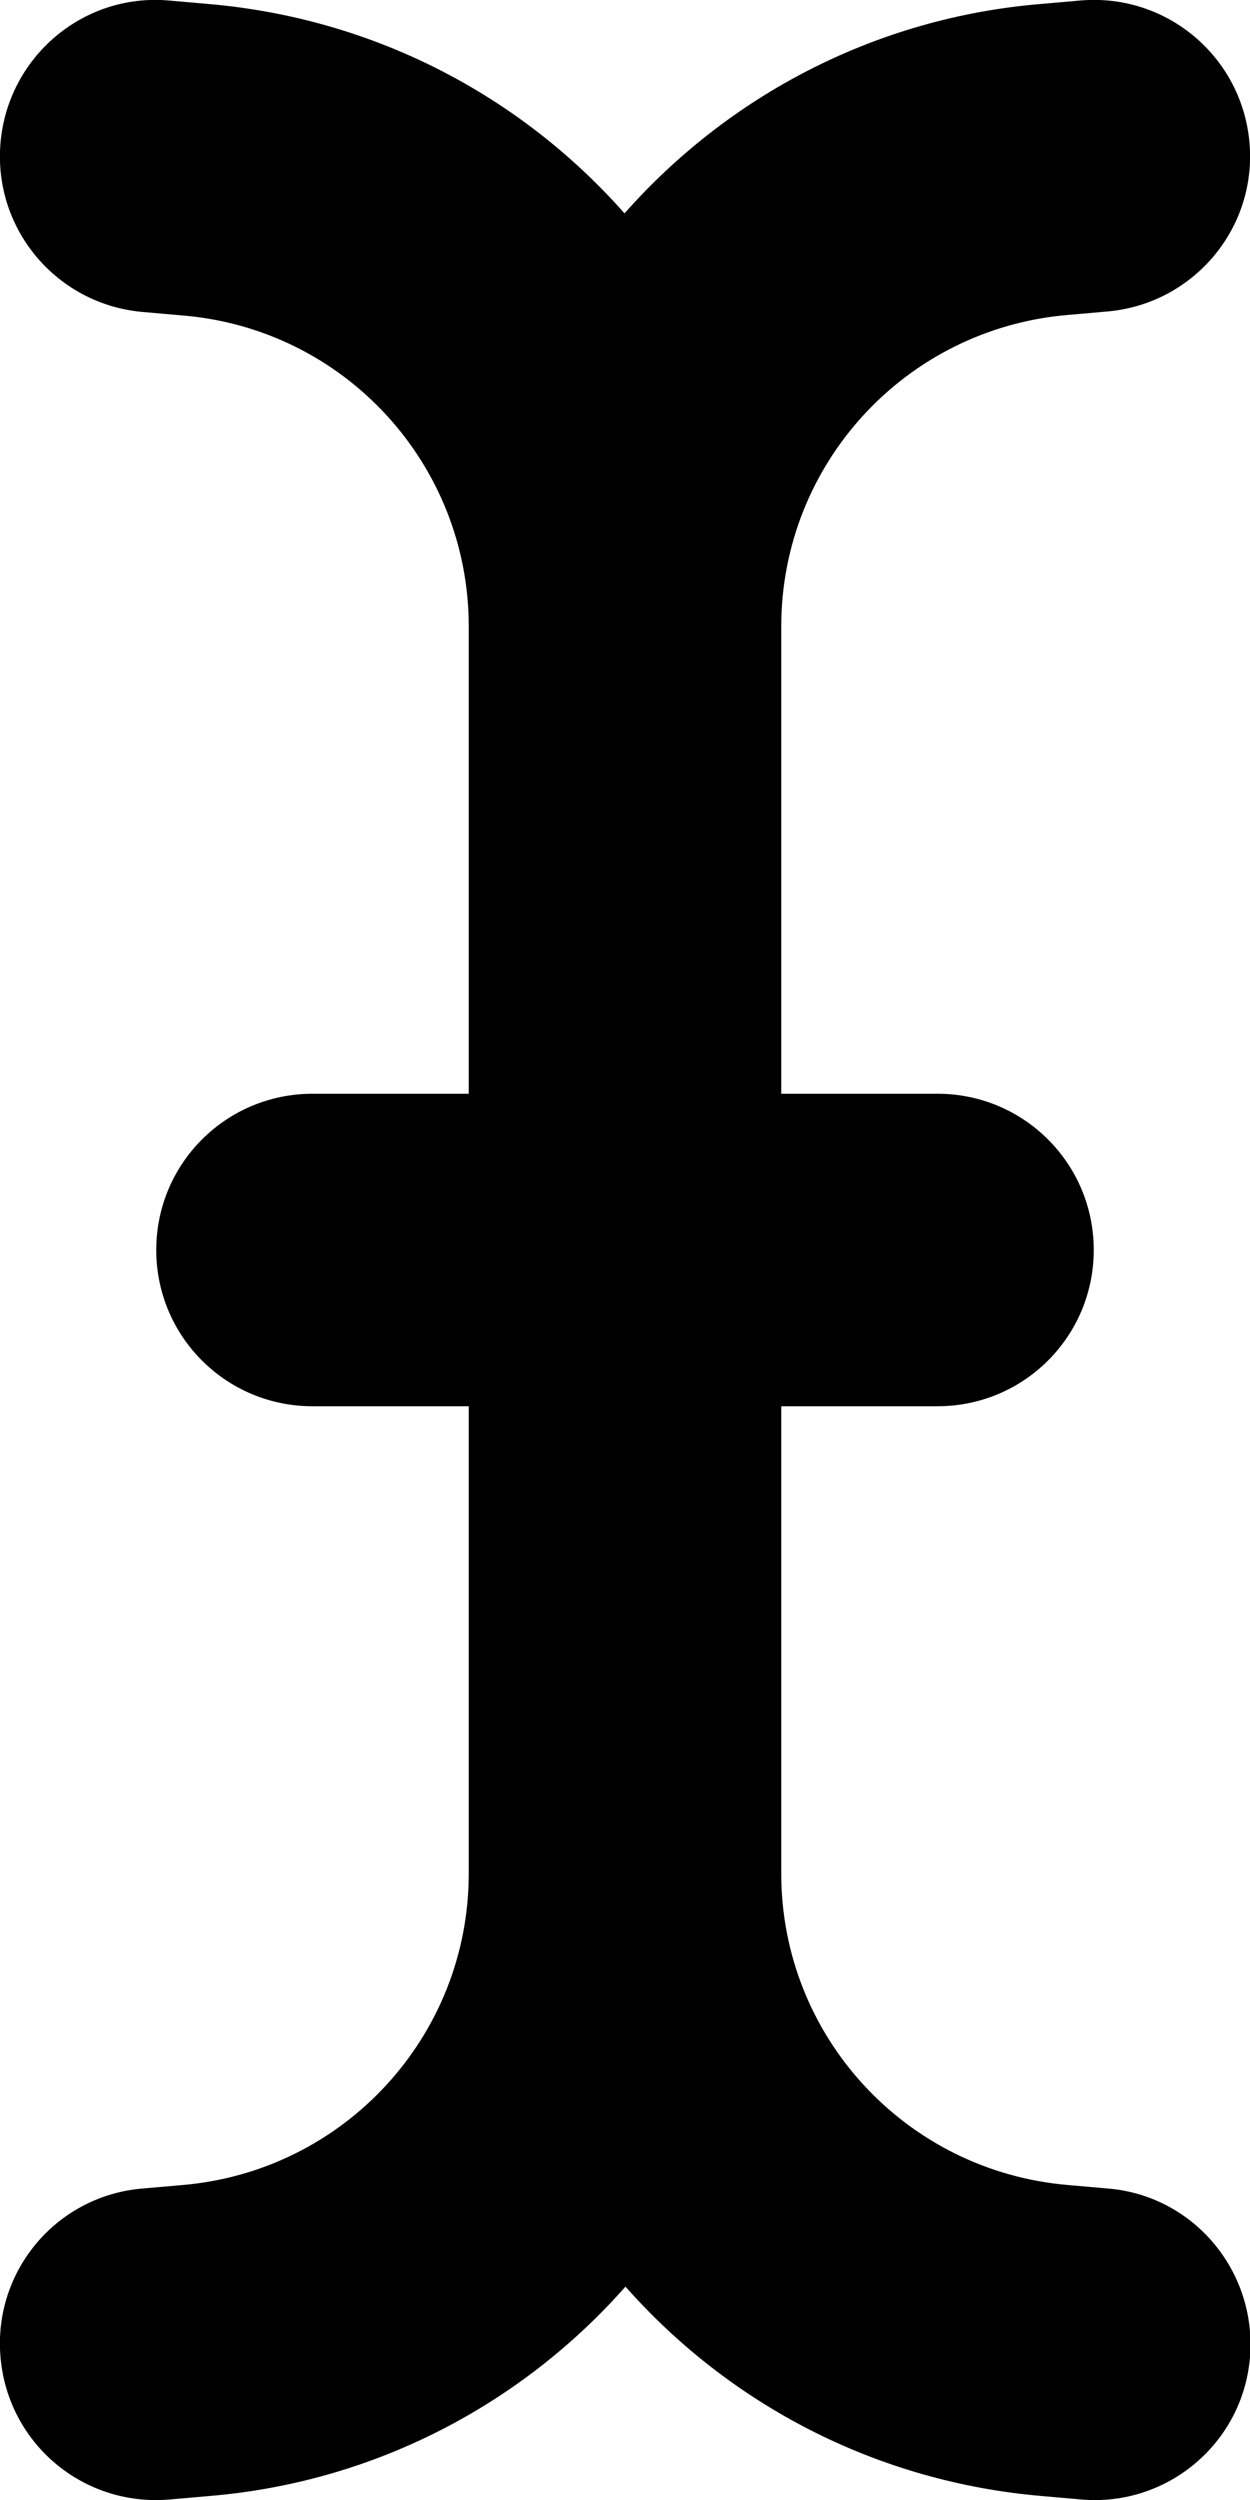 <svg xmlns="http://www.w3.org/2000/svg" viewBox="0 0 256 512"><!--! Font Awesome Free 7.0.0 by @fontawesome - https://fontawesome.com License - https://fontawesome.com/license/free (Icons: CC BY 4.0, Fonts: SIL OFL 1.1, Code: MIT License) Copyright 2025 Fonticons, Inc. --><path fill="currentColor" d="M.1 29.3C-1.4 47 11.7 62.4 29.3 63.9l8 .7C70.5 67.3 96 95 96 128.3l0 95.7-32 0c-17.7 0-32 14.3-32 32s14.3 32 32 32l32 0 0 95.7c0 33.3-25.5 61-58.7 63.8l-8 .7C11.7 449.6-1.4 465 .1 482.7S17 513.4 34.7 511.9l8-.7c34.1-2.8 64.2-18.9 85.4-42.9 21.2 24 51.2 40 85.4 42.9l8 .7c17.6 1.5 33.1-11.6 34.5-29.2s-11.6-33.1-29.2-34.5l-8-.7C185.5 444.7 160 417 160 383.7l0-95.7 32 0c17.7 0 32-14.3 32-32s-14.3-32-32-32l-32 0 0-95.7c0-33.3 25.5-61 58.7-63.8l8-.7c17.6-1.5 30.7-16.9 29.2-34.5S239-1.4 221.3 .1l-8 .7c-34.1 2.8-64.2 18.9-85.4 42.9-21.2-24-51.2-40-85.4-42.9l-8-.7C17-1.4 1.6 11.7 .1 29.3z"/></svg>